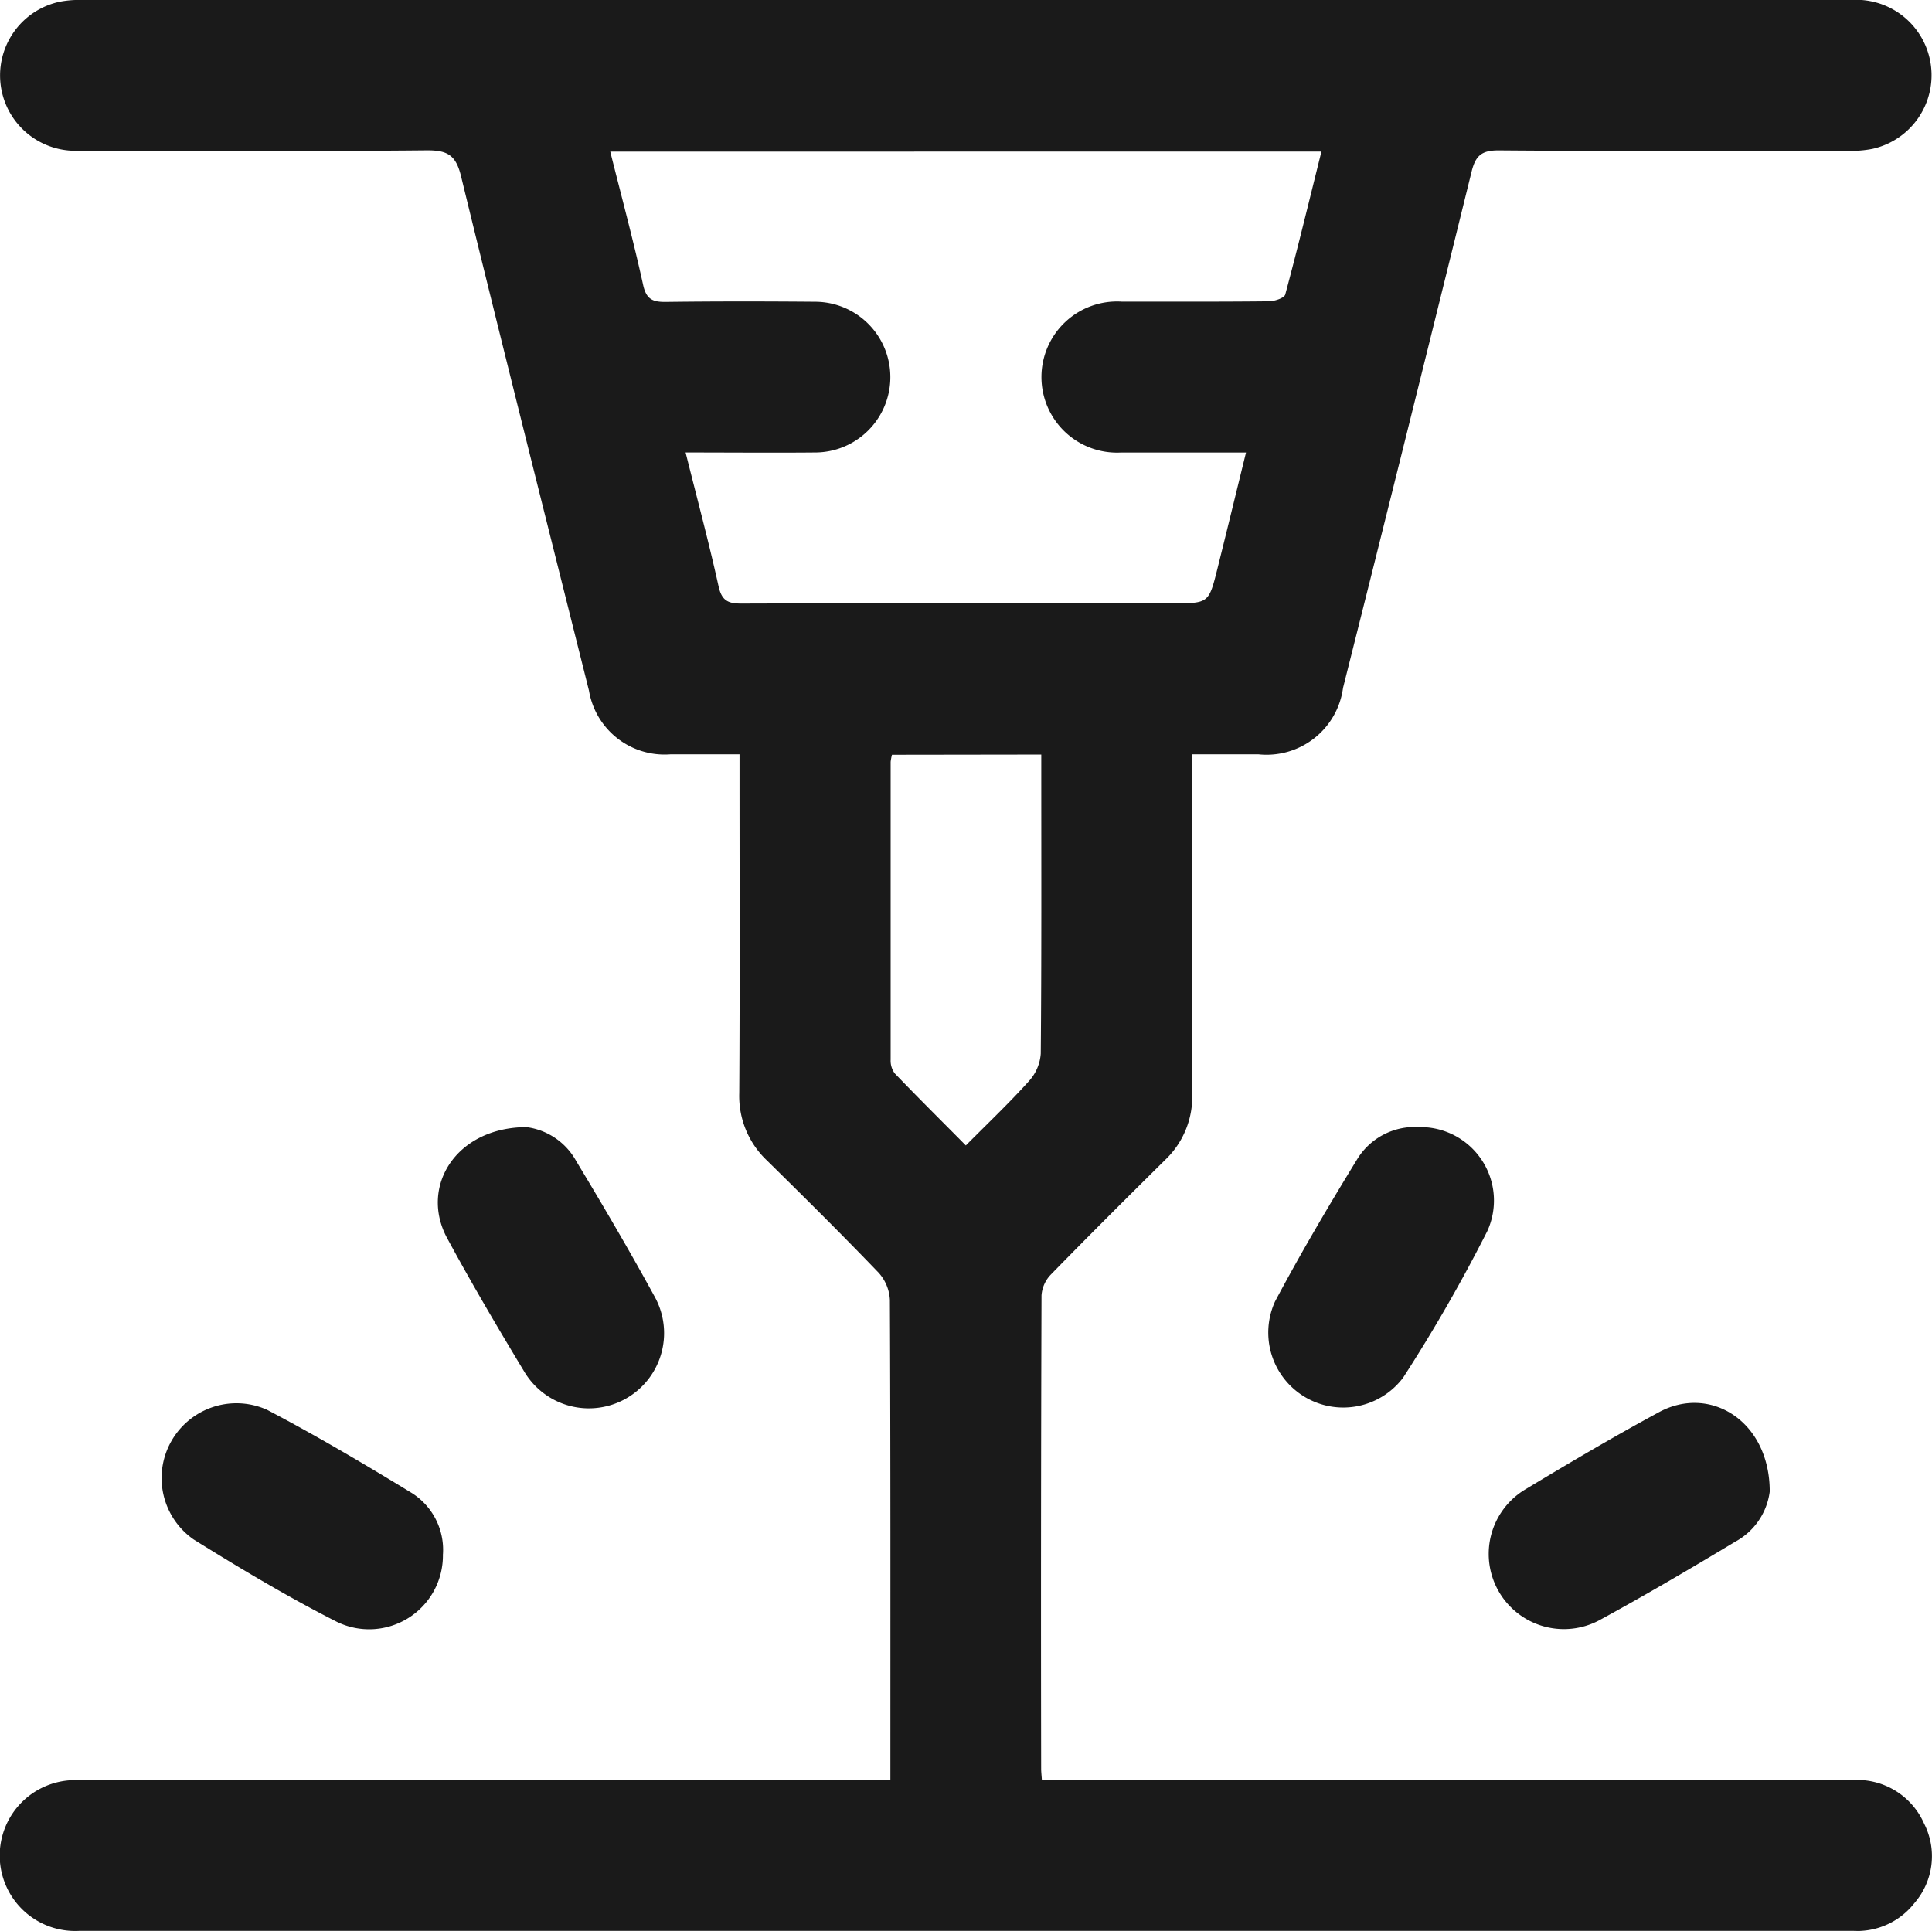 <?xml version="1.0" encoding="UTF-8"?>
<svg xmlns="http://www.w3.org/2000/svg" xmlns:xlink="http://www.w3.org/1999/xlink" id="Group_102" data-name="Group 102" width="74.747" height="74.717" viewBox="0 0 74.747 74.717">
  <defs>
    <clipPath id="clip-path">
      <rect id="Rectangle_357" data-name="Rectangle 357" width="74.747" height="74.717" fill="#1a1a1a"></rect>
    </clipPath>
  </defs>
  <g id="Group_87" data-name="Group 87" clip-path="url(#clip-path)">
    <path id="Path_105" data-name="Path 105" d="M40.317,68.876h31.37a2.827,2.827,0,0,1,2.753,1.681,2.771,2.771,0,0,1-.371,3.077A2.815,2.815,0,0,1,72,74.712c-.1.008-.194,0-.292,0q-34.326,0-68.652,0a2.919,2.919,0,1,1-.111-5.834c4.11-.012,8.22,0,12.33,0H34.448v-.7c0-5.958.008-11.916-.019-17.874a1.694,1.694,0,0,0-.437-1.059c-1.414-1.473-2.866-2.912-4.321-4.344a3.427,3.427,0,0,1-1.07-2.606c.025-4.085.01-8.171.01-12.256v-.851c-.94,0-1.809,0-2.679,0a2.964,2.964,0,0,1-3.145-2.464c-1.66-6.633-3.331-13.263-4.95-19.906-.193-.79-.5-1-1.289-1-4.523.042-9.047.025-13.57.017A2.916,2.916,0,0,1,2.3.07,3.869,3.869,0,0,1,3.169,0Q37.386,0,71.6,0a2.919,2.919,0,0,1,.839,5.762,4.164,4.164,0,0,1-.94.074c-4.5,0-9,.021-13.5-.016-.667-.005-.909.193-1.064.82q-2.462,9.995-4.974,19.977a2.985,2.985,0,0,1-3.277,2.57c-.823,0-1.647,0-2.566,0v.818c0,4.11-.013,8.22.008,12.329a3.37,3.37,0,0,1-1.045,2.544c-1.487,1.471-2.969,2.947-4.429,4.444a1.291,1.291,0,0,0-.357.8q-.03,9.156-.014,18.313c0,.117.014.235.028.437M23.61,5.868c.445,1.777.9,3.46,1.273,5.162.125.566.384.66.89.653,1.921-.025,3.842-.022,5.763-.006a2.916,2.916,0,1,1-.011,5.832c-1.642.015-3.285,0-5,0,.447,1.792.9,3.476,1.275,5.176.122.546.355.672.878.67,5.568-.018,11.137-.011,16.705-.011,1.379,0,1.383,0,1.719-1.344.368-1.473.726-2.948,1.105-4.49-1.67,0-3.248,0-4.826,0a2.924,2.924,0,1,1,.013-5.838c1.9,0,3.793.008,5.69-.013.223,0,.6-.123.641-.262.49-1.821.932-3.656,1.4-5.531Zm10.9,23.337a1.816,1.816,0,0,0-.052.274q0,5.763,0,11.526a.824.824,0,0,0,.158.527c.888.925,1.8,1.828,2.751,2.789.862-.868,1.69-1.652,2.451-2.5a1.758,1.758,0,0,0,.448-1.055c.032-3.623.02-7.246.02-10.869v-.7Z" transform="translate(0 0)" fill="#1a1a1a"></path>
    <path id="Path_106" data-name="Path 106" d="M207.9,189.163a2.579,2.579,0,0,1-1.323,1.931c-1.744,1.049-3.5,2.083-5.287,3.054a2.909,2.909,0,0,1-2.834-5.079c1.7-1.024,3.414-2.036,5.161-2.981,1.975-1.069,4.286.341,4.283,3.076" transform="translate(-139.431 -131.447)" fill="#1a1a1a"></path>
    <path id="Path_107" data-name="Path 107" d="M61.391,149.225a2.573,2.573,0,0,1,1.92,1.317c1.052,1.742,2.082,3.5,3.056,5.285a2.91,2.91,0,0,1-5.071,2.853c-1.026-1.7-2.037-3.414-2.981-5.161-1.07-1.98.329-4.288,3.076-4.295" transform="translate(-41.016 -105.612)" fill="#1a1a1a"></path>
    <path id="Path_108" data-name="Path 108" d="M173.584,149.221a2.843,2.843,0,0,1,2.663,4.02,62.157,62.157,0,0,1-3.255,5.669,2.9,2.9,0,0,1-4.958-2.945c1-1.88,2.085-3.72,3.2-5.539a2.61,2.61,0,0,1,2.354-1.206" transform="translate(-118.703 -105.609)" fill="#1a1a1a"></path>
    <path id="Path_109" data-name="Path 109" d="M32.254,191.524a2.854,2.854,0,0,1-4.1,2.618c-1.9-.965-3.733-2.062-5.542-3.187a2.895,2.895,0,0,1,2.838-5.018c1.908,1,3.768,2.1,5.606,3.223a2.6,2.6,0,0,1,1.2,2.364" transform="translate(-15.118 -131.387)" fill="#1a1a1a"></path>
  </g>
</svg>
